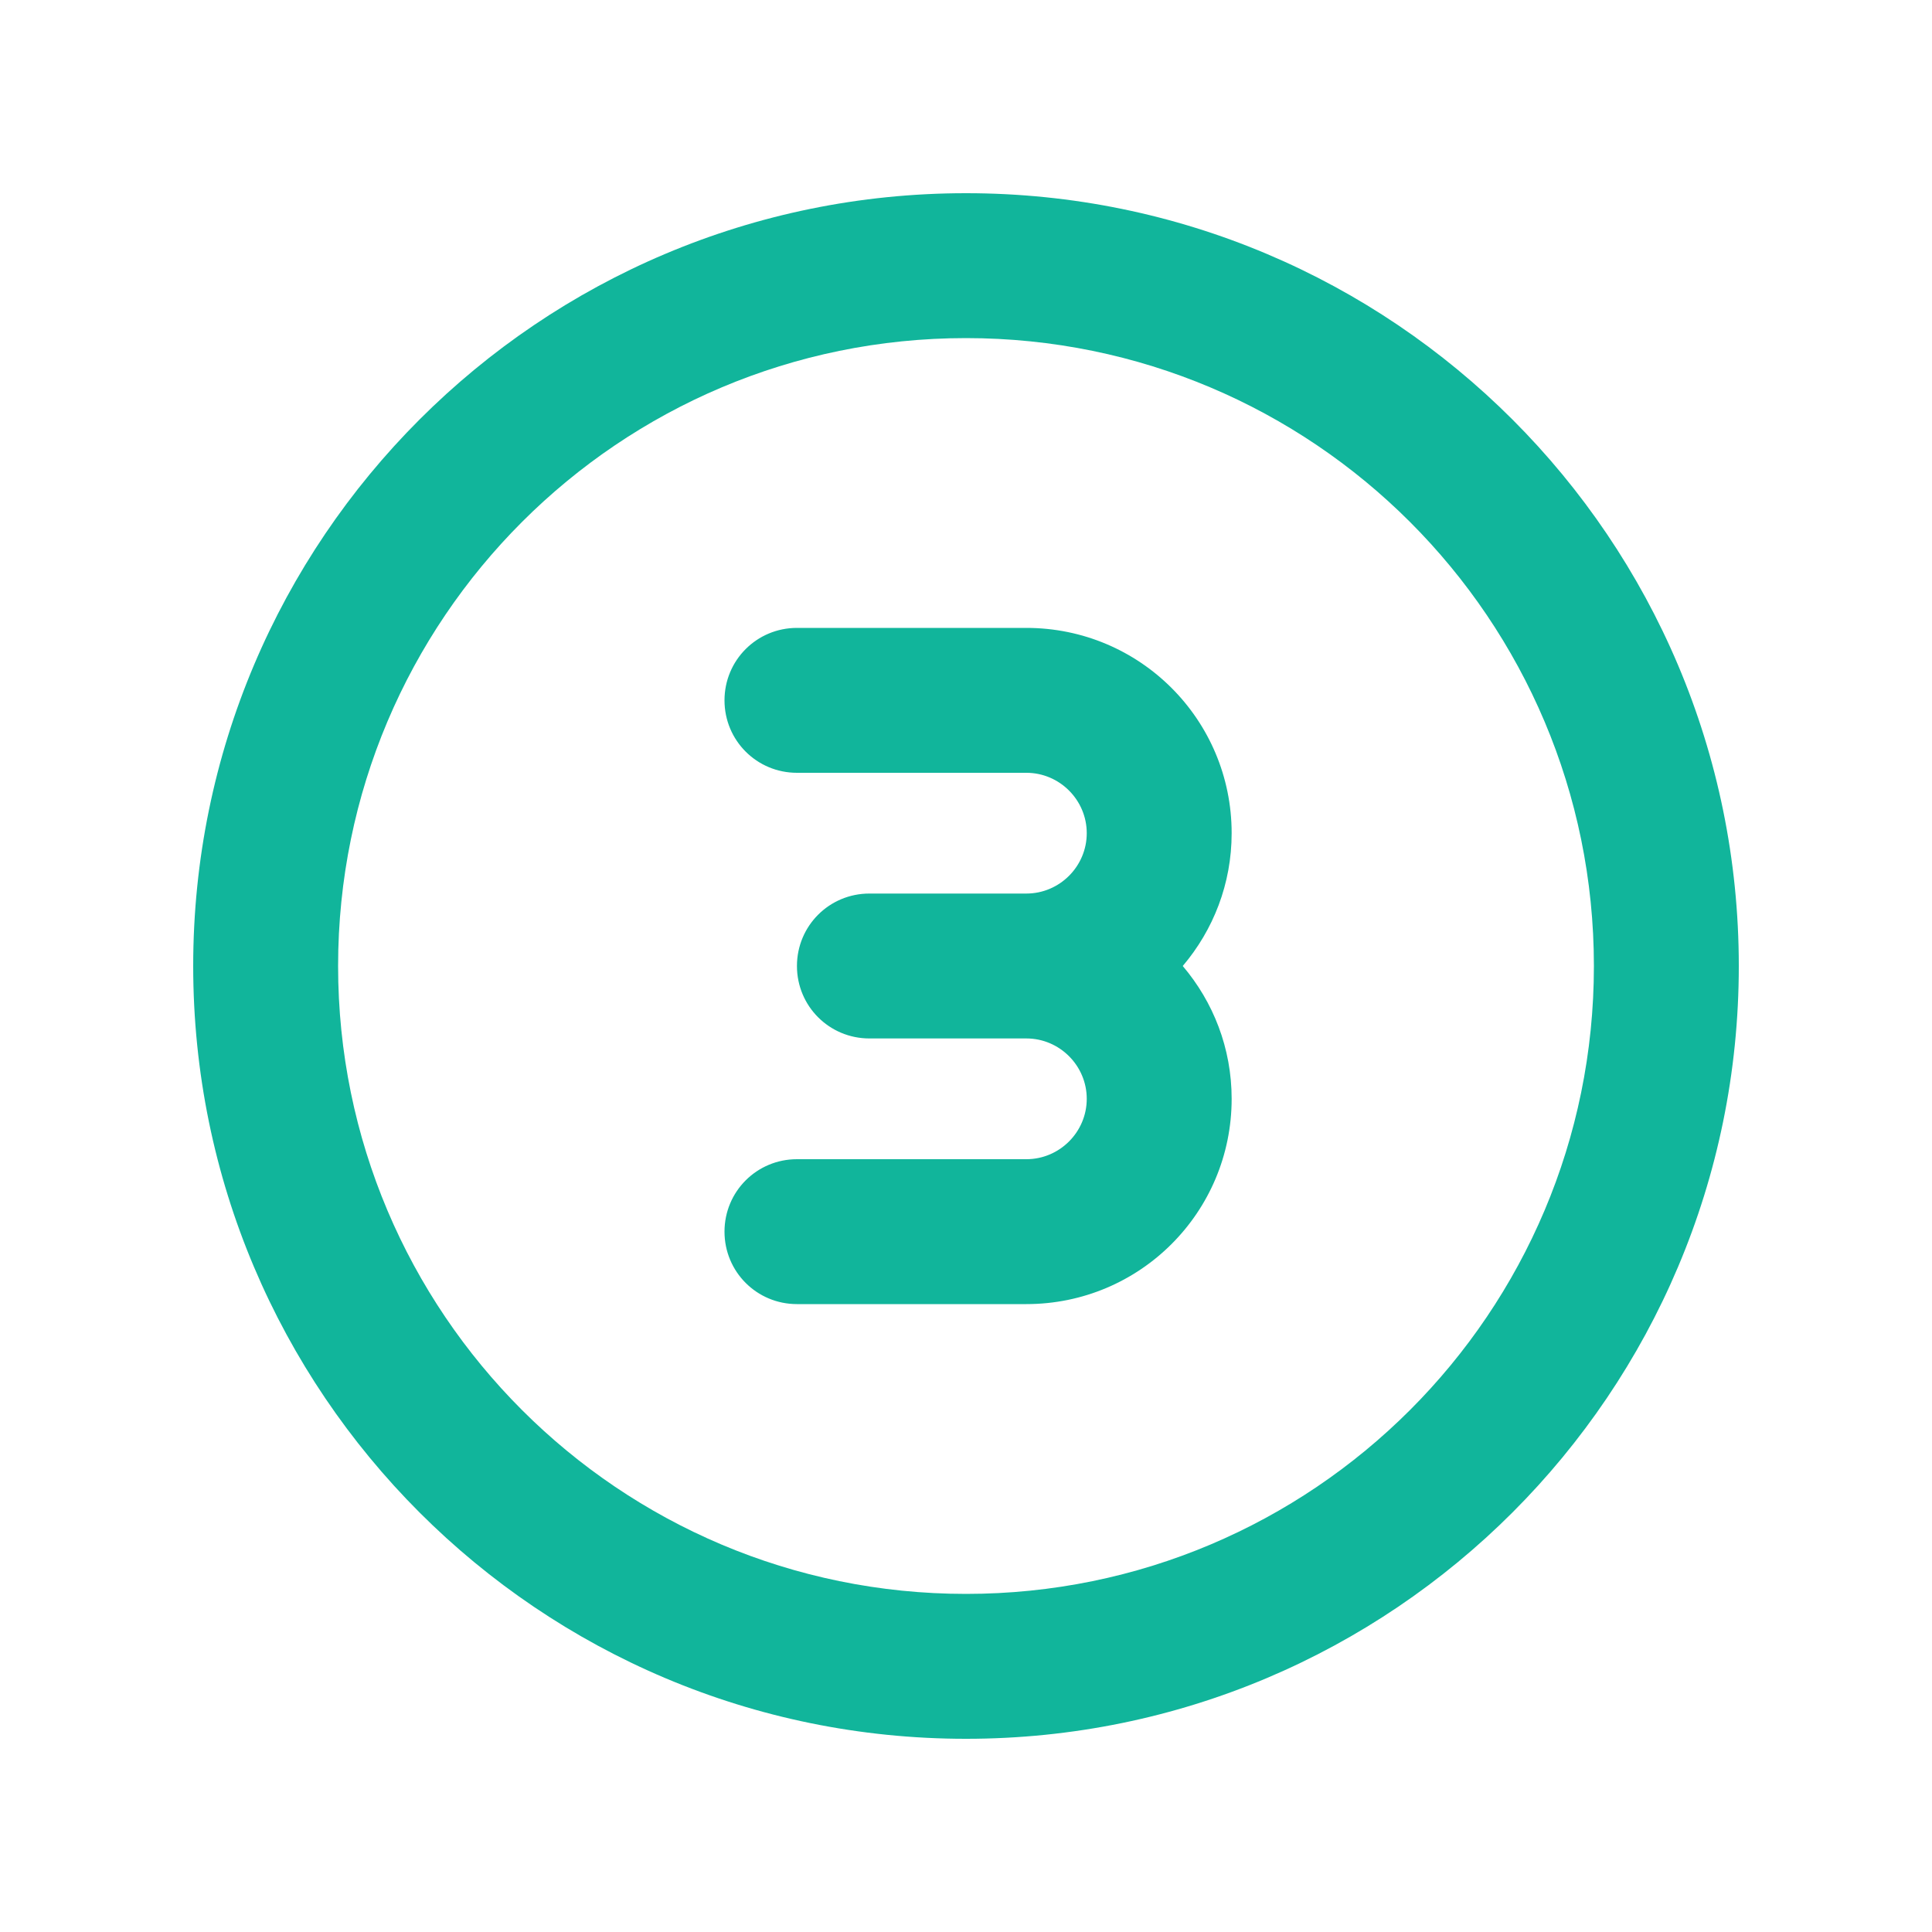 <svg xmlns="http://www.w3.org/2000/svg" height="32" width="32" viewBox="0 0 640 640"><!--!Font Awesome Pro 7.0.0 by @fontawesome - https://fontawesome.com License - https://fontawesome.com/license (Commercial License) Copyright 2025 Fonticons, Inc.--><path fill="#11b59b" d="M320 112C434.9 112 528 205.1 528 320C528 434.9 434.9 528 320 528C205.1 528 112 434.9 112 320C112 205.1 205.1 112 320 112zM320 576C461.4 576 576 461.4 576 320C576 178.6 461.4 64 320 64C178.6 64 64 178.6 64 320C64 461.4 178.6 576 320 576zM340 296L288 296C274.7 296 264 306.7 264 320C264 333.3 274.7 344 288 344L340 344C351 344 360 353 360 364C360 375 351 384 340 384L264 384C250.7 384 240 394.7 240 408C240 421.3 250.7 432 264 432L340 432C377.6 432 408 401.6 408 364C408 347.2 401.9 331.9 391.8 320C401.9 308.1 408 292.8 408 276C408 238.4 377.6 208 340 208L264 208C250.7 208 240 218.7 240 232C240 245.3 250.7 256 264 256L340 256C351 256 360 265 360 276C360 287 351 296 340 296z"/></svg>